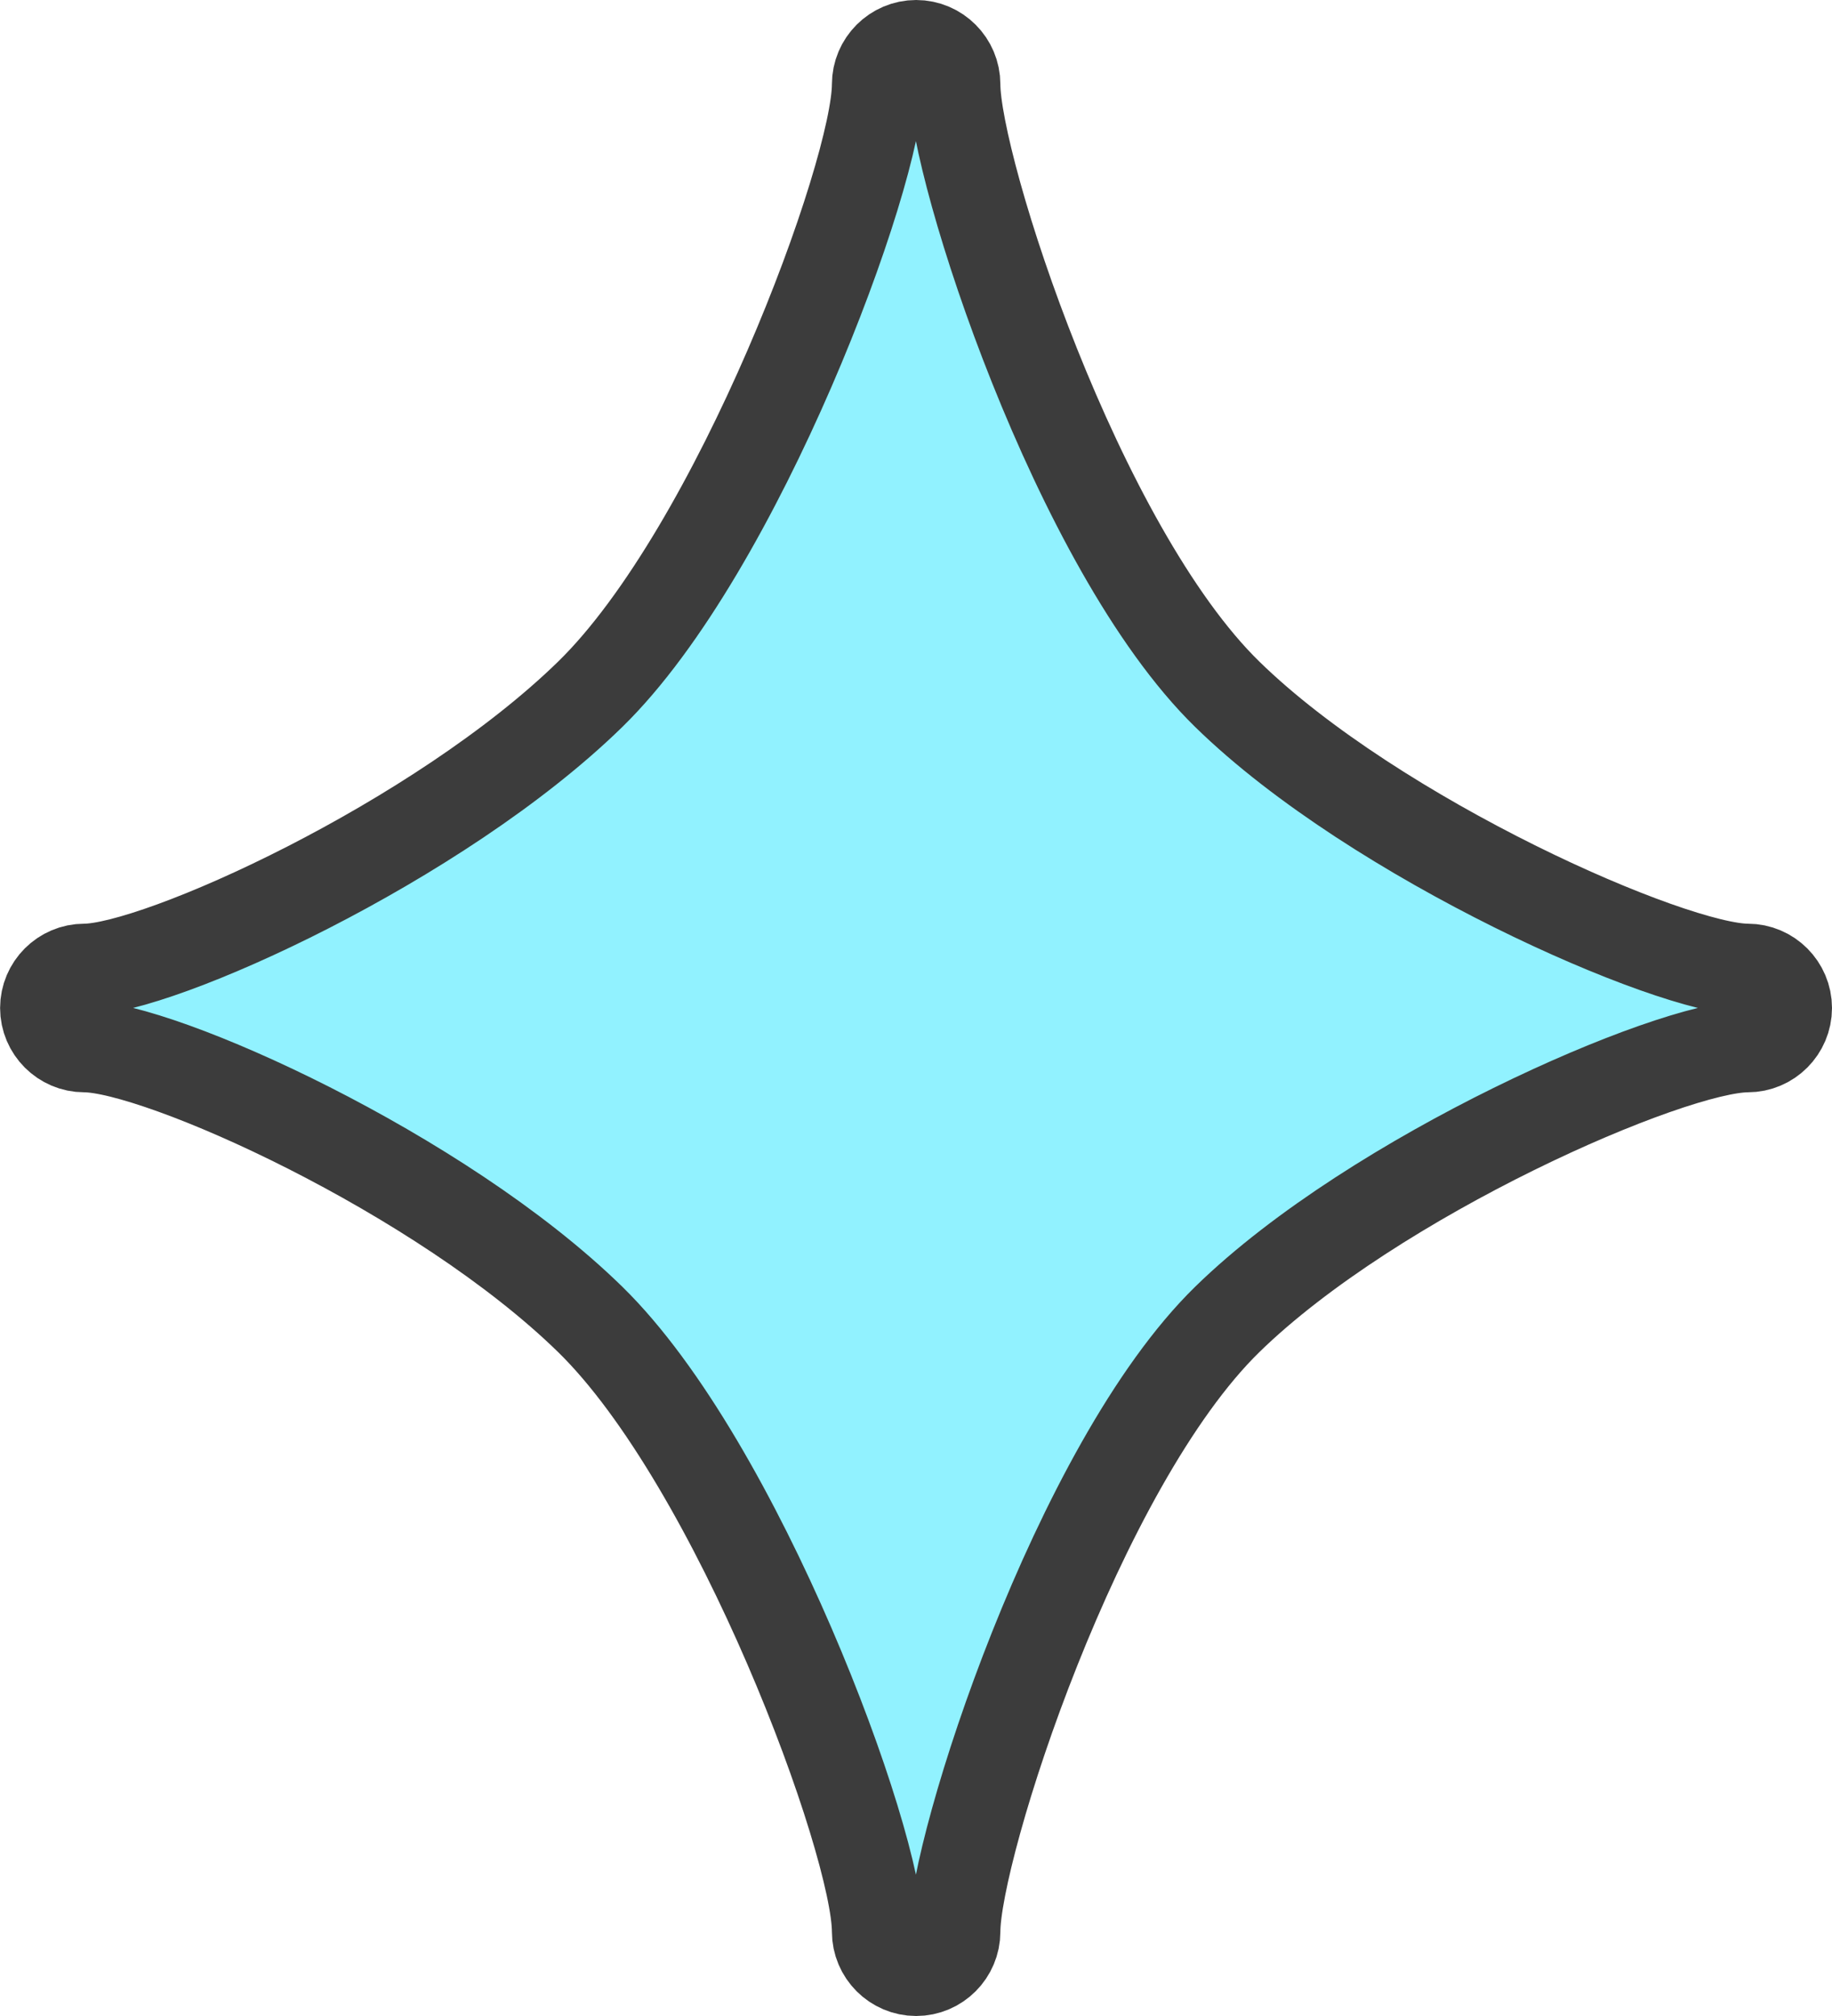 <?xml version="1.0" encoding="utf-8"?>
<svg xmlns="http://www.w3.org/2000/svg" fill="none" height="44" viewBox="0 0 40 44" width="40">
  <path d="m38.161 21.16c-1.67 0-8.125-2.843-11.364-6.006-3.278-3.2-5.955-11.474-5.955-13.314 0-.462-.378-.84-.839-.84s-.839.378-.839.84c0 1.957-3.051 10.164-6.278 13.314-3.307 3.226-9.434 6.006-11.045 6.006-.462 0-.839.378-.839.84s.378.84.839.84c1.628 0 7.768 2.755 11.045 5.956 3.223 3.15 6.278 11.395 6.278 13.364 0 .462.378.84.839.84s.839-.378.839-.84c0-1.848 2.682-10.168 5.955-13.364 3.215-3.137 9.677-5.956 11.364-5.956.462 0 .839-.378.839-.84s-.378-.84-.839-.84z" fill="#91f2ff" stroke="#3c3c3c" stroke-linejoin="bevel" stroke-width="2"/>
</svg>